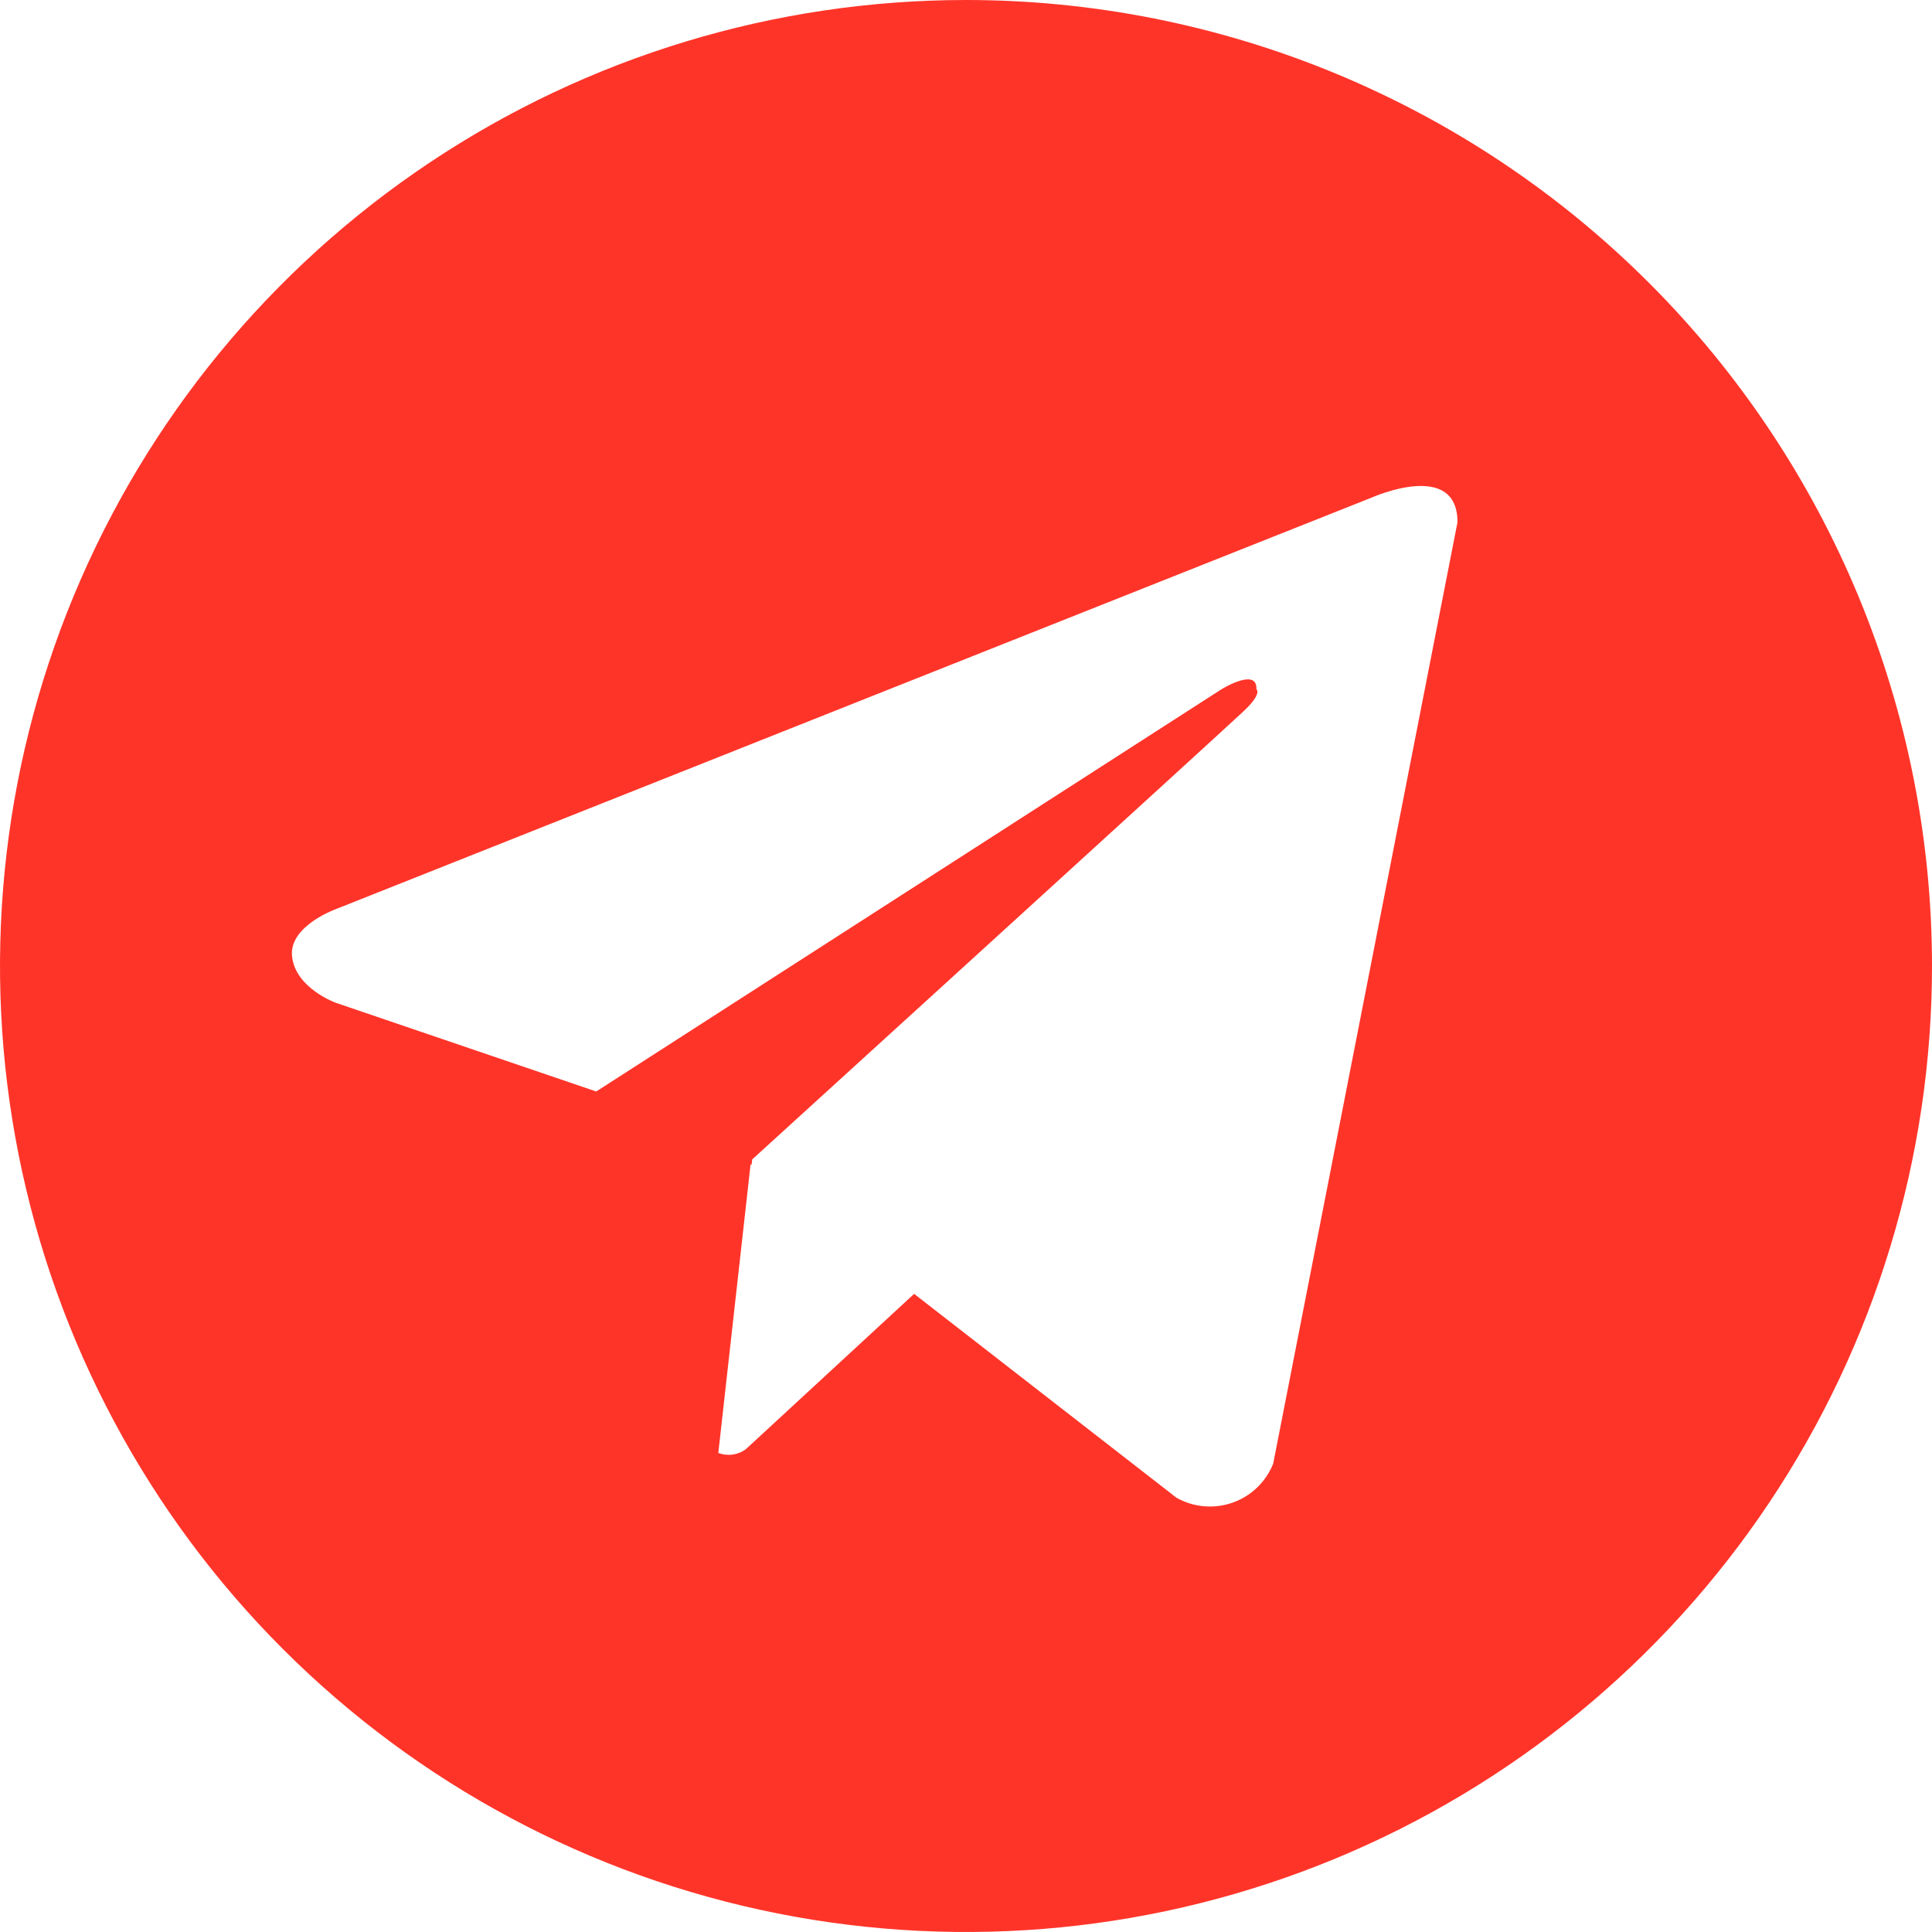 <?xml version="1.0" encoding="UTF-8"?> <svg xmlns="http://www.w3.org/2000/svg" width="200" height="200" viewBox="0 0 200 200" fill="none"> <path d="M100 0C80.222 0 60.888 5.865 44.443 16.853C27.998 27.841 15.181 43.459 7.612 61.732C0.043 80.004 -1.937 100.111 1.922 119.509C5.78 138.907 15.304 156.725 29.289 170.711C43.275 184.696 61.093 194.22 80.491 198.078C99.889 201.937 119.996 199.957 138.268 192.388C156.541 184.819 172.159 172.002 183.147 155.557C194.135 139.112 200 119.778 200 100C200 86.868 197.413 73.864 192.388 61.732C187.362 49.599 179.997 38.575 170.711 29.289C161.425 20.003 150.401 12.637 138.268 7.612C126.136 2.587 113.132 0 100 0ZM131.8 151.52C131.427 152.454 130.858 153.298 130.132 153.994C129.406 154.69 128.539 155.223 127.59 155.556C126.641 155.89 125.631 156.016 124.629 155.927C123.627 155.838 122.655 155.536 121.78 155.04L94.63 133.94L77.21 150.02C76.806 150.319 76.333 150.511 75.835 150.579C75.337 150.647 74.83 150.589 74.36 150.41L77.7 120.52L77.8 120.61L77.87 120.02C77.87 120.02 126.72 75.54 128.71 73.65C130.73 71.76 130.06 71.35 130.06 71.35C130.18 69.05 126.45 71.35 126.45 71.35L61.72 112.99L34.77 103.81C34.77 103.81 30.63 102.33 30.24 99.06C29.83 95.82 34.9 94.06 34.9 94.06L142.07 51.48C142.07 51.48 150.88 47.56 150.88 54.06L131.8 151.52Z" fill="#FF3429"></path> </svg> 